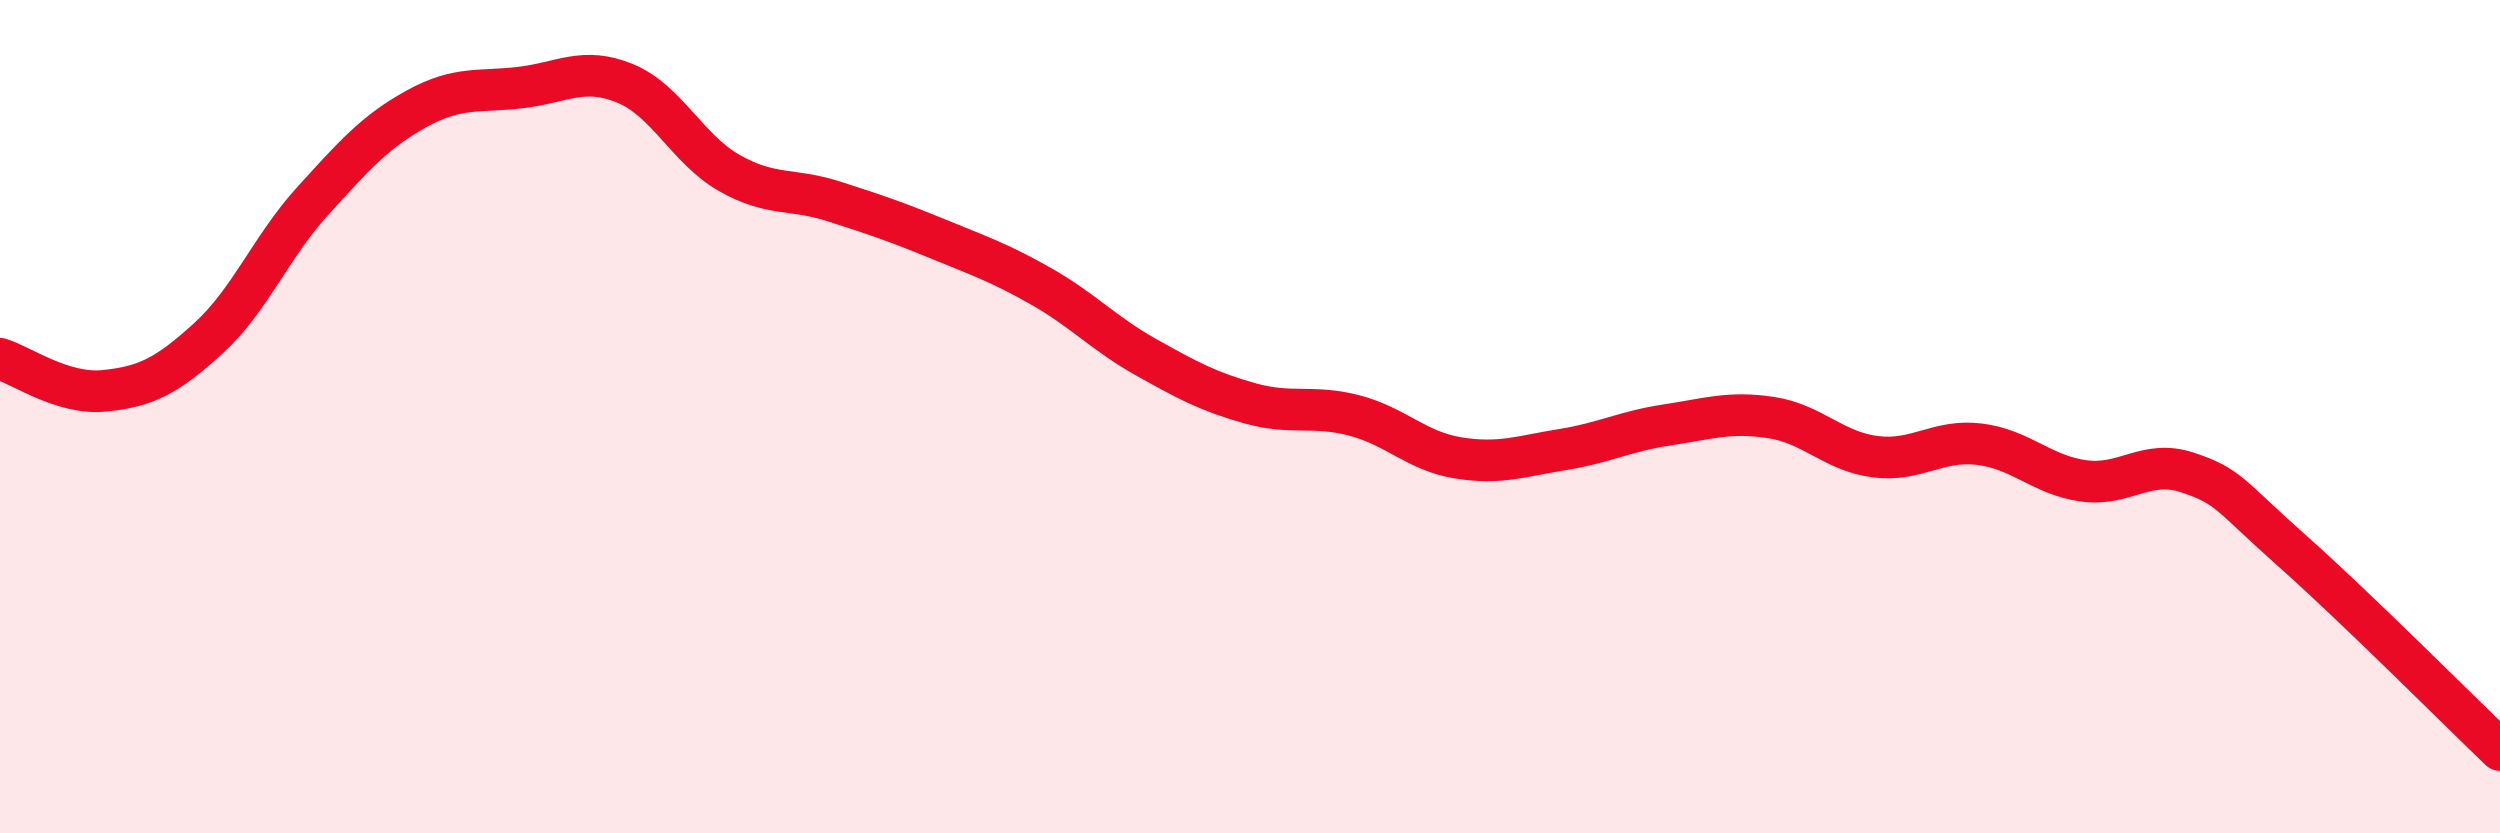 
    <svg width="60" height="20" viewBox="0 0 60 20" xmlns="http://www.w3.org/2000/svg">
      <path
        d="M 0,8.61 C 0.5,8.76 1.5,9.48 2.5,9.38 C 3.5,9.28 4,9.03 5,8.12 C 6,7.21 6.5,5.93 7.5,4.83 C 8.5,3.73 9,3.16 10,2.61 C 11,2.06 11.5,2.22 12.5,2.1 C 13.5,1.98 14,1.59 15,2 C 16,2.41 16.5,3.58 17.5,4.15 C 18.5,4.72 19,4.51 20,4.83 C 21,5.15 21.5,5.32 22.5,5.73 C 23.5,6.14 24,6.31 25,6.88 C 26,7.45 26.5,8.01 27.5,8.57 C 28.5,9.13 29,9.4 30,9.68 C 31,9.96 31.5,9.71 32.5,9.97 C 33.5,10.23 34,10.83 35,10.99 C 36,11.15 36.5,10.95 37.5,10.79 C 38.5,10.63 39,10.35 40,10.2 C 41,10.05 41.5,9.87 42.5,10.02 C 43.5,10.17 44,10.83 45,10.96 C 46,11.09 46.5,10.54 47.5,10.66 C 48.5,10.78 49,11.4 50,11.54 C 51,11.68 51.5,11.01 52.5,11.34 C 53.5,11.67 53.5,11.88 55,13.21 C 56.5,14.54 59,17.04 60,18L60 20L0 20Z"
        fill="#EB0A25"
        opacity="0.1"
        stroke-linecap="round"
        stroke-linejoin="round"
      />
      <path
        d="M 0,8.61 C 0.5,8.76 1.5,9.48 2.5,9.38 C 3.5,9.28 4,9.03 5,8.12 C 6,7.21 6.5,5.93 7.5,4.83 C 8.5,3.73 9,3.16 10,2.61 C 11,2.06 11.5,2.22 12.5,2.1 C 13.5,1.98 14,1.59 15,2 C 16,2.41 16.5,3.58 17.5,4.15 C 18.5,4.72 19,4.51 20,4.83 C 21,5.15 21.5,5.32 22.5,5.73 C 23.5,6.14 24,6.31 25,6.88 C 26,7.45 26.5,8.01 27.5,8.57 C 28.5,9.13 29,9.4 30,9.68 C 31,9.96 31.5,9.71 32.5,9.97 C 33.5,10.23 34,10.83 35,10.99 C 36,11.15 36.5,10.95 37.5,10.79 C 38.5,10.63 39,10.35 40,10.2 C 41,10.05 41.5,9.87 42.5,10.02 C 43.5,10.17 44,10.83 45,10.96 C 46,11.09 46.5,10.54 47.5,10.66 C 48.5,10.78 49,11.4 50,11.54 C 51,11.68 51.5,11.01 52.5,11.34 C 53.5,11.67 53.5,11.88 55,13.21 C 56.5,14.54 59,17.04 60,18"
        stroke="#EB0A25"
        stroke-width="1"
        fill="none"
        stroke-linecap="round"
        stroke-linejoin="round"
      />
    </svg>
  
